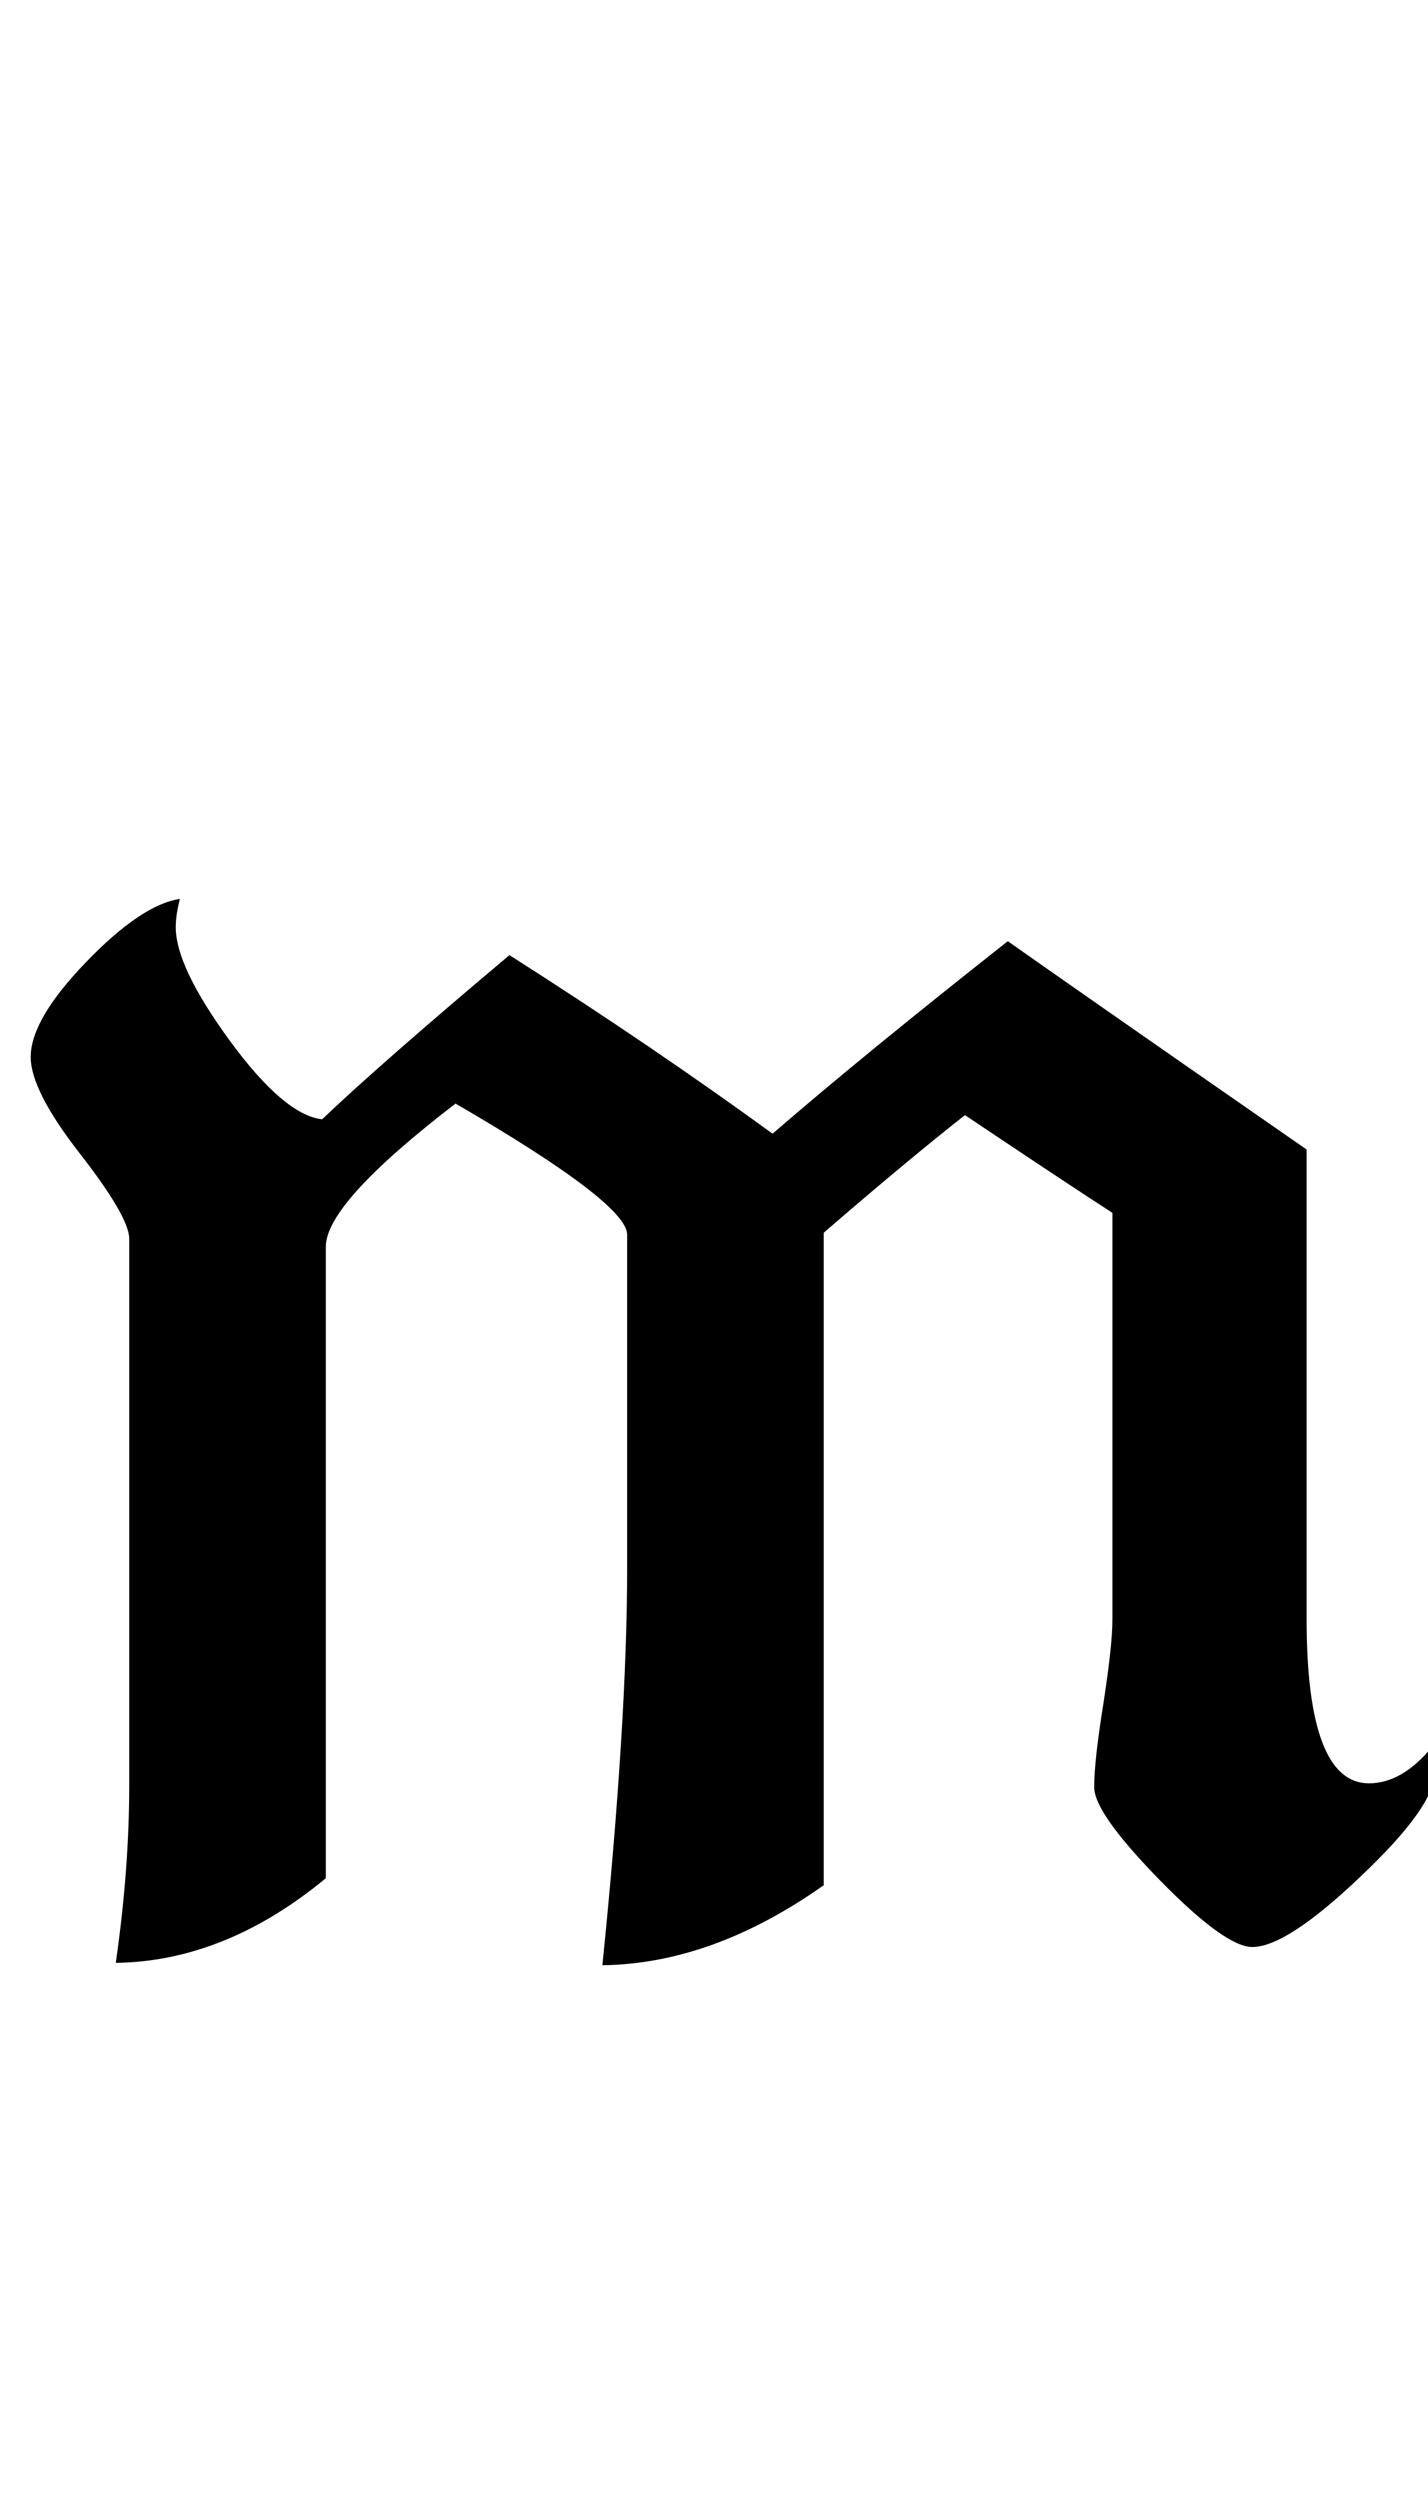 <?xml version="1.0" encoding="UTF-8"?>
<svg xmlns="http://www.w3.org/2000/svg" xmlns:xlink="http://www.w3.org/1999/xlink"  viewBox="0 0 12 21" version="1.1">
<defs>
<g>
<symbol overflow="visible" id="glyph0-0">
<path style="stroke:none;" d="M 1.062 0 L 1.062 -13.598 L 7.438 -13.598 L 7.438 0 Z M 2.125 -1.062 L 6.375 -1.062 L 6.375 -12.535 L 2.125 -12.535 Z M 2.125 -1.062 "/>
</symbol>
<symbol overflow="visible" id="glyph0-1">
<path style="stroke:none;" d="M 12.055 -1.105 C 12.055 -0.918 11.844 -0.625 11.43 -0.234 C 11.016 0.16 10.715 0.355 10.523 0.355 C 10.375 0.355 10.117 0.172 9.75 -0.203 C 9.383 -0.578 9.195 -0.84 9.195 -0.988 C 9.195 -1.148 9.223 -1.383 9.273 -1.695 C 9.32 -2.004 9.348 -2.238 9.348 -2.398 L 9.348 -5.812 C 9.07 -5.992 8.656 -6.266 8.109 -6.633 C 7.84 -6.422 7.441 -6.094 6.922 -5.645 L 6.922 -0.164 C 6.297 0.277 5.68 0.5 5.062 0.508 C 5.203 -0.875 5.27 -1.988 5.27 -2.82 L 5.27 -5.629 C 5.27 -5.805 4.789 -6.172 3.828 -6.73 C 3.102 -6.172 2.738 -5.773 2.738 -5.527 L 2.738 -0.223 C 2.176 0.242 1.586 0.48 0.973 0.488 C 1.051 -0.055 1.086 -0.551 1.086 -1.004 L 1.086 -5.594 C 1.086 -5.715 0.949 -5.953 0.672 -6.309 C 0.395 -6.664 0.258 -6.934 0.258 -7.121 C 0.258 -7.332 0.414 -7.598 0.723 -7.918 C 1.031 -8.238 1.297 -8.418 1.512 -8.449 C 1.488 -8.359 1.477 -8.281 1.477 -8.211 C 1.477 -7.988 1.629 -7.672 1.934 -7.254 C 2.238 -6.84 2.496 -6.621 2.707 -6.598 C 3.043 -6.918 3.57 -7.379 4.281 -7.977 C 5.098 -7.457 5.832 -6.957 6.492 -6.477 C 7.016 -6.93 7.676 -7.469 8.469 -8.094 C 8.68 -7.945 9.516 -7.359 10.98 -6.344 L 10.98 -2.398 C 10.98 -1.48 11.156 -1.02 11.504 -1.02 C 11.691 -1.02 11.871 -1.125 12.035 -1.328 C 12.047 -1.238 12.055 -1.164 12.055 -1.105 Z M 12.055 -1.105 "/>
</symbol>
</g>
</defs>
<g id="surface145600">
<g style="fill:rgb(0%,0%,0%);fill-opacity:1;">
  <use xlink:href="#glyph0-1" x="0" y="16"/>
</g>
</g>
</svg>